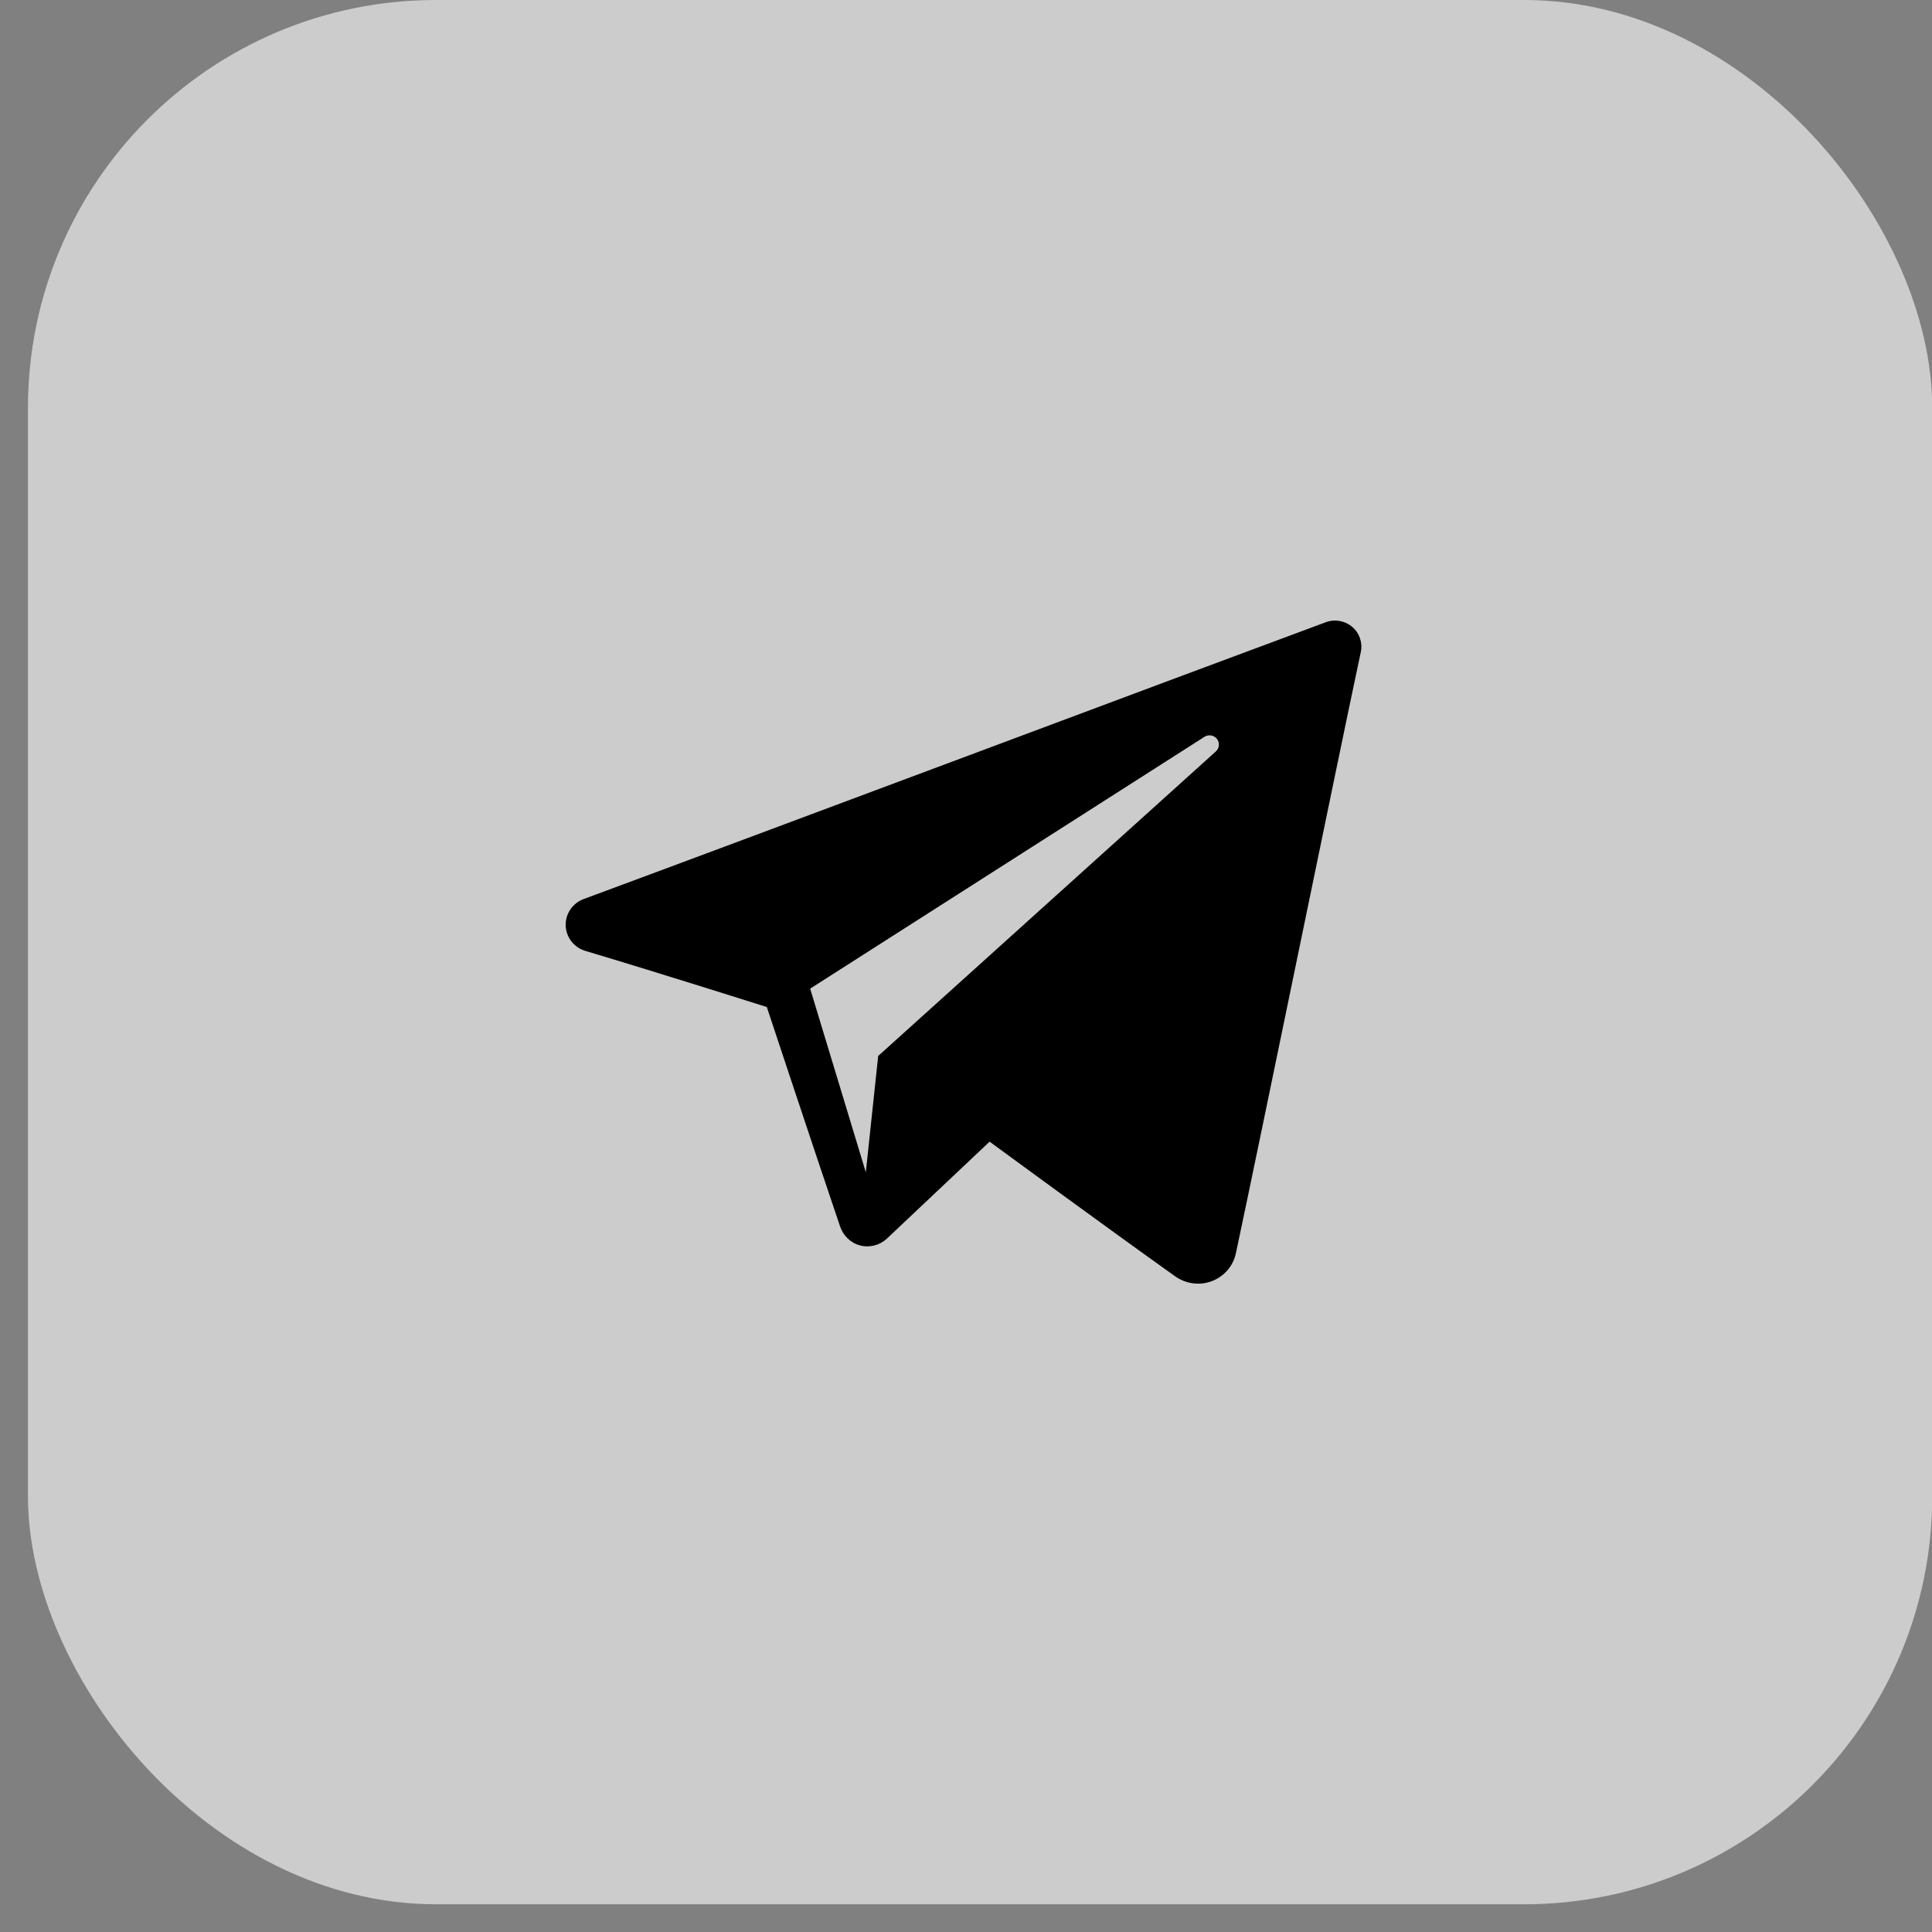 <?xml version="1.0" encoding="UTF-8"?> <svg xmlns="http://www.w3.org/2000/svg" width="68" height="68" viewBox="0 0 68 68" fill="none"><rect x="0" y="0" width="68" height="68" fill="#808080" stroke="none"/><rect x="0.984" width="67.024" height="67.024" rx="14.362" fill="white" fill-opacity="0.6" style="fill:white;fill-opacity:0.6;"></rect><path fill-rule="evenodd" clip-rule="evenodd" d="M41.363 44.923C41.738 45.189 42.223 45.255 42.654 45.092C43.086 44.927 43.404 44.559 43.499 44.112C44.513 39.346 46.973 27.283 47.896 22.948C47.966 22.622 47.85 22.282 47.593 22.064C47.336 21.846 46.98 21.782 46.663 21.9C41.77 23.711 26.701 29.365 20.542 31.644C20.151 31.789 19.897 32.165 19.91 32.577C19.924 32.99 20.201 33.348 20.602 33.468C23.364 34.294 26.989 35.444 26.989 35.444C26.989 35.444 28.684 40.561 29.567 43.163C29.678 43.49 29.934 43.746 30.271 43.835C30.607 43.923 30.966 43.83 31.217 43.594C32.636 42.254 34.83 40.183 34.83 40.183C34.83 40.183 38.998 43.239 41.363 44.923ZM28.515 34.797L30.474 41.26L30.909 37.167C30.909 37.167 38.479 30.34 42.794 26.448C42.92 26.334 42.938 26.142 42.833 26.008C42.729 25.874 42.538 25.842 42.394 25.933C37.393 29.127 28.515 34.797 28.515 34.797Z" fill="#42B2FC" style="fill:#42B2FC;fill:color(display-p3 0.259 0.698 0.988);fill-opacity:1;"></path></svg> 